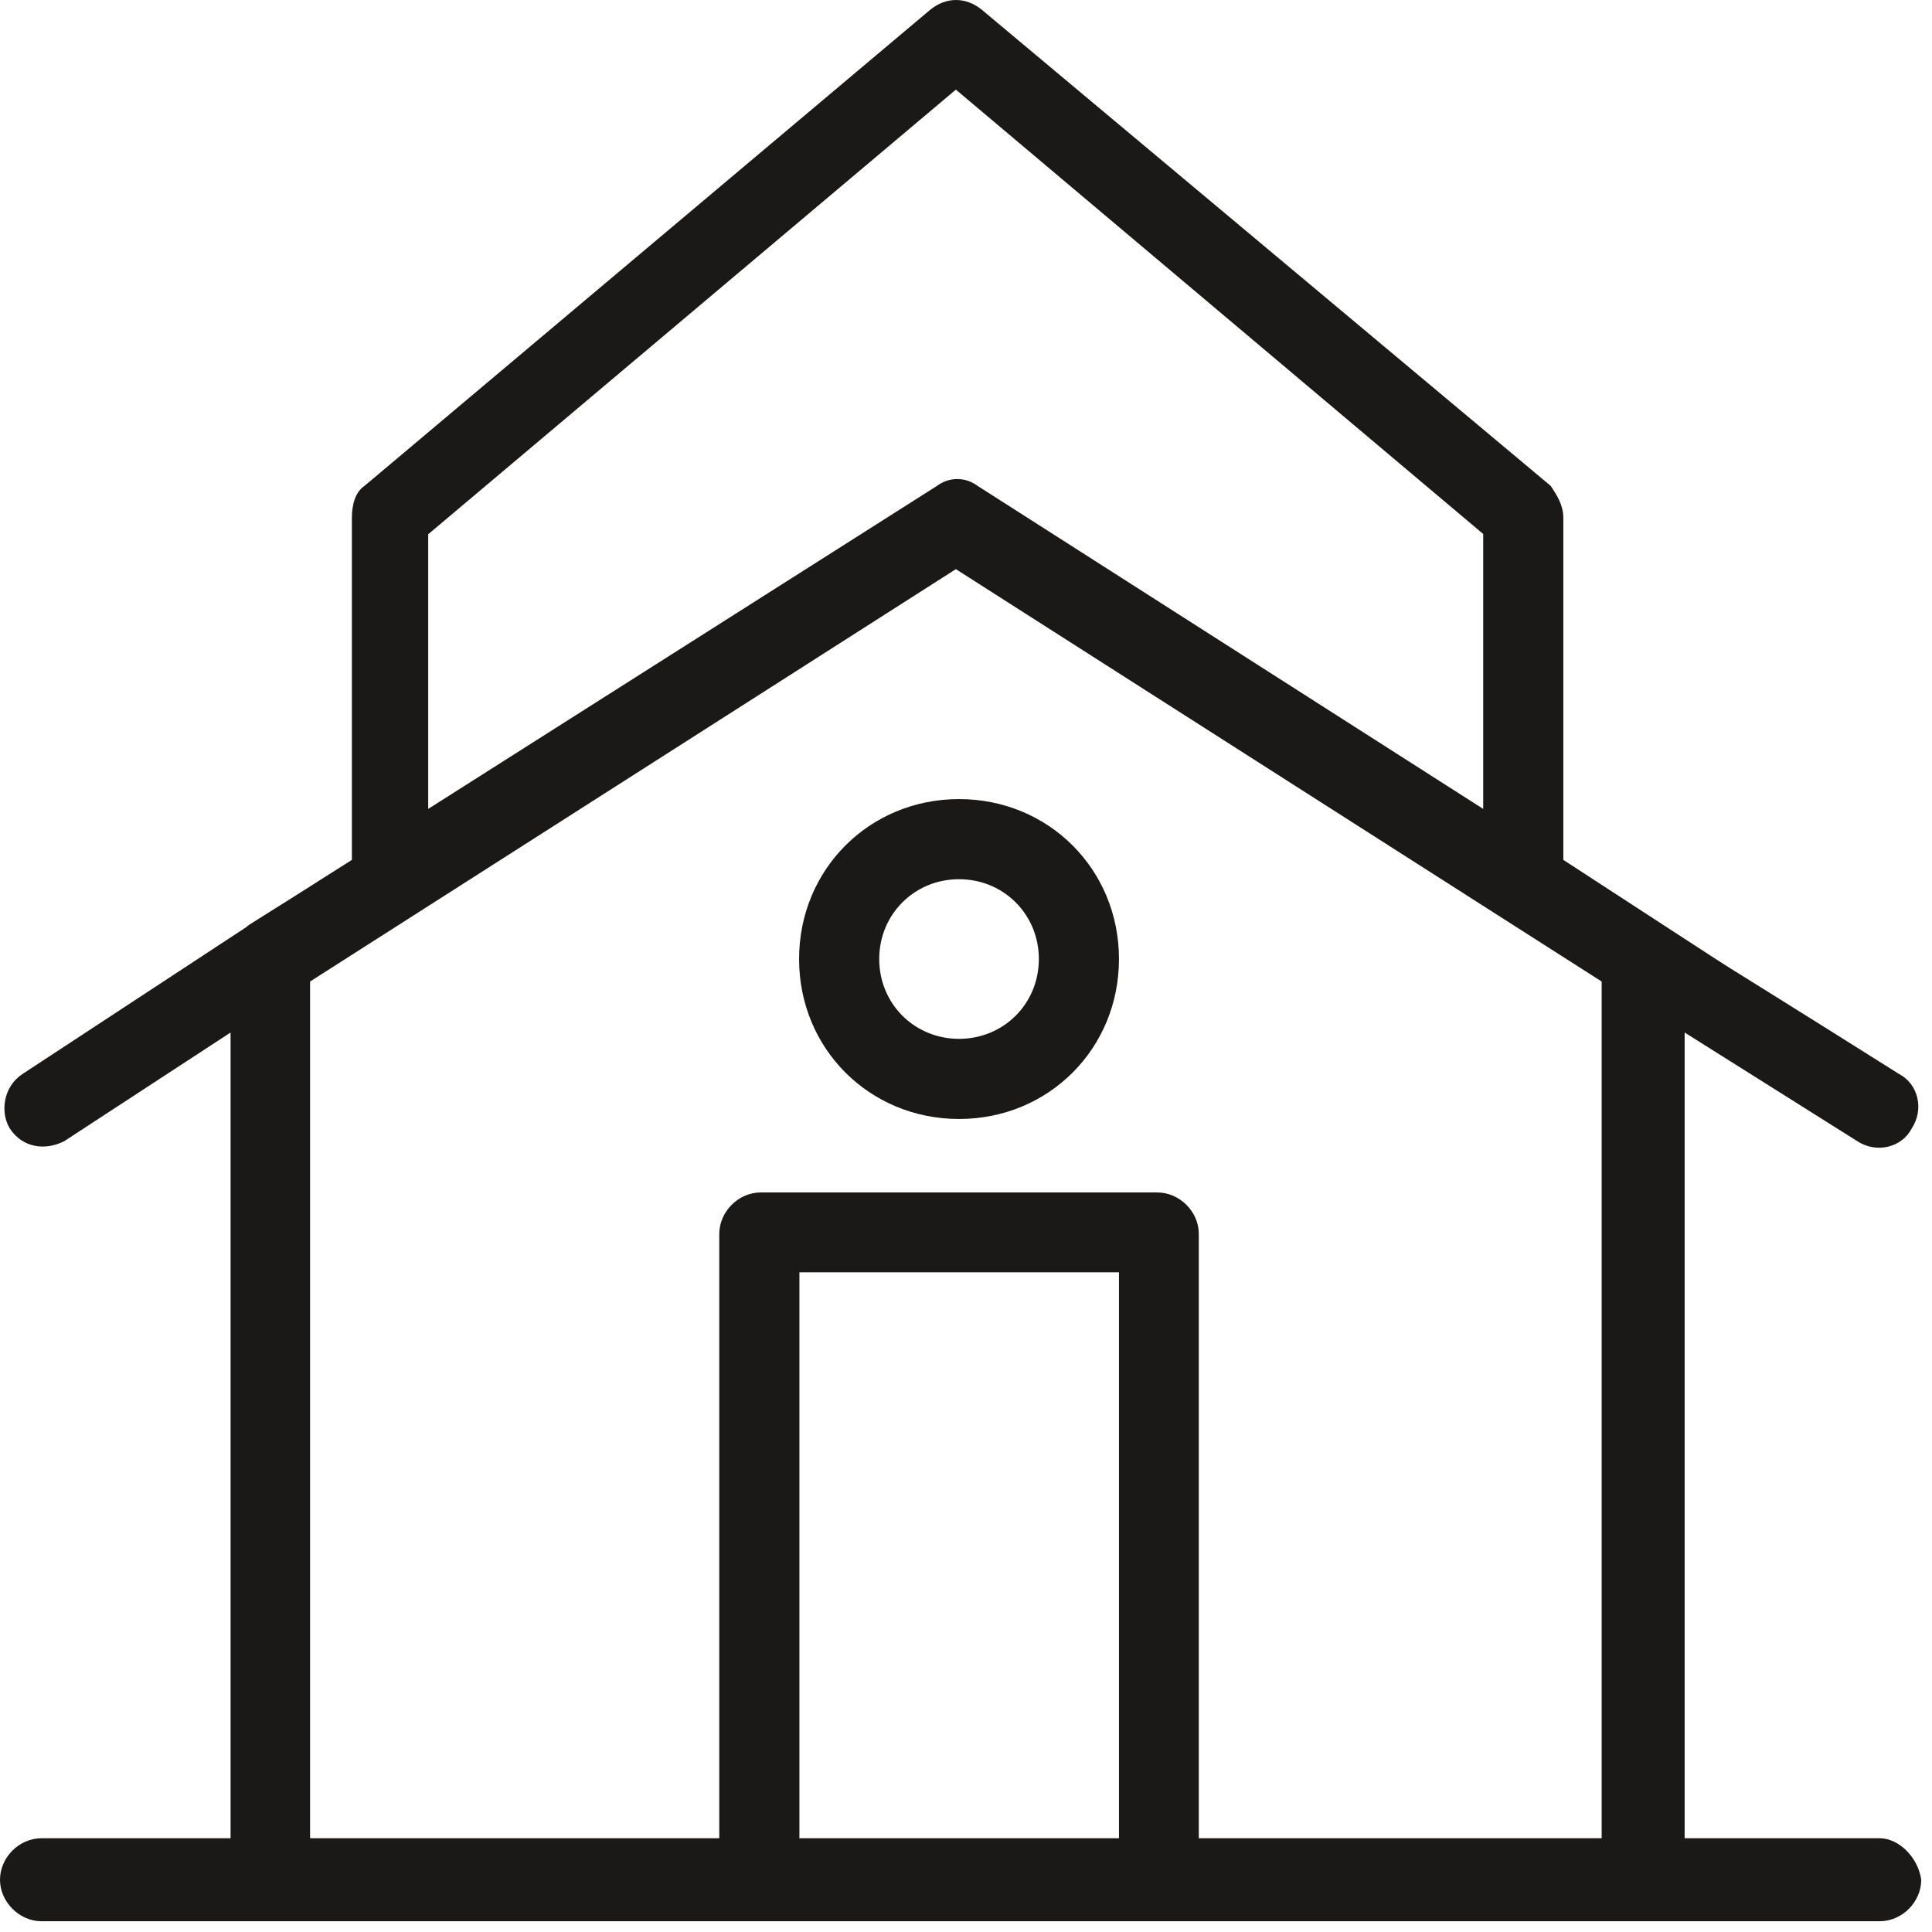 <svg width="61" height="61" viewBox="0 0 61 61" fill="none" xmlns="http://www.w3.org/2000/svg">
<g clip-path="url(#clip0_8_153)">
<path d="M30.28 25.23C27.45 25.23 25.23 27.45 25.23 30.28C25.23 33.11 27.45 35.33 30.28 35.33C33.11 35.33 35.33 33.11 35.33 30.28C35.33 27.45 33.11 25.23 30.28 25.23ZM30.28 32.8C28.87 32.8 27.76 31.69 27.76 30.28C27.76 28.87 28.87 27.76 30.28 27.76C31.69 27.76 32.8 28.87 32.8 30.28C32.8 31.69 31.69 32.8 30.28 32.8Z" fill="#1B1918"/>
<path d="M59.35 58.04H53.19V32.6L58.64 36.03C59.25 36.43 60.05 36.23 60.36 35.63C60.76 35.02 60.56 34.22 59.96 33.91C51.78 28.76 57.44 32.4 49.36 27.15V16.35C49.36 15.95 49.16 15.64 48.96 15.34L30.99 0.3C30.49 -0.1 29.88 -0.1 29.38 0.3L11.51 15.34C11.21 15.54 11.11 15.95 11.11 16.35V27.15C7.78 29.27 7.88 29.17 7.78 29.27L0.71 33.91C0.1 34.31 0 35.12 0.31 35.63C0.71 36.24 1.42 36.34 2.03 36.03L7.28 32.6V58.04H1.31C0.6 58.04 0 58.65 0 59.35C0 60.05 0.61 60.66 1.31 60.66H59.35C60.06 60.66 60.66 60.05 60.66 59.35C60.56 58.64 59.95 58.04 59.35 58.04ZM13.53 16.86L30.18 2.83L46.83 16.86V25.54L30.88 15.35C30.48 15.05 29.97 15.05 29.57 15.35L13.52 25.54V16.86H13.53ZM35.33 58.04H25.24V40.17H35.33V58.04ZM37.85 58.04V38.96C37.85 38.25 37.24 37.65 36.54 37.65H24.02C23.31 37.65 22.71 38.26 22.71 38.96V58.04H9.79V30.99L30.18 17.97L50.57 30.99V58.04H37.85Z" fill="#1B1918"/>
</g>
<defs>
<clipPath id="clip0_8_153">
<rect width="60.66" height="60.66" fill="white"/>
</clipPath>
</defs>
</svg>
